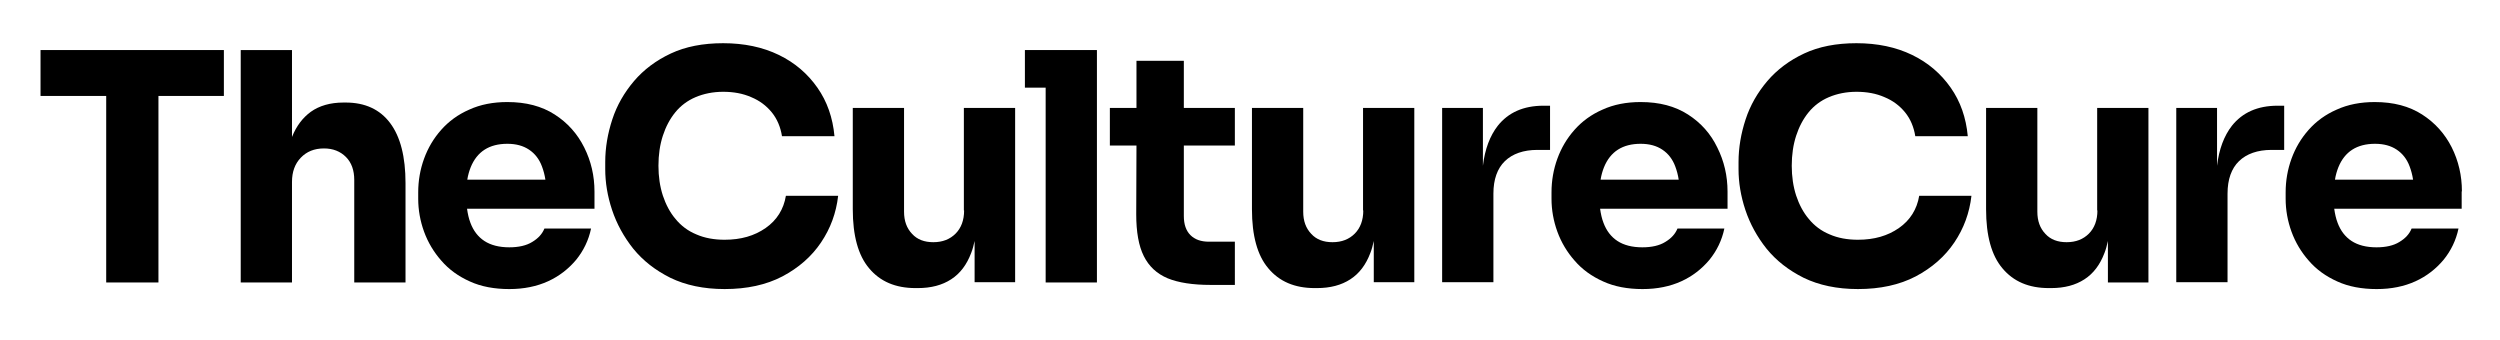 <?xml version="1.0" encoding="utf-8"?>
<!-- Generator: Adobe Illustrator 29.5.1, SVG Export Plug-In . SVG Version: 9.03 Build 0)  -->
<svg version="1.0" id="Layer_1" xmlns="http://www.w3.org/2000/svg" xmlns:xlink="http://www.w3.org/1999/xlink" x="0px" y="0px"
	 viewBox="0 0 1024 139.3" style="enable-background:new 0 0 1024 139.3;" xml:space="preserve">
<g>
	<polygon points="16.6,39.3 43.5,39.3 43.5,115.7 64.9,115.7 64.9,39.3 91.7,39.3 91.7,20.5 16.6,20.5 	"/>
	<path d="M141.6,42h-0.9c-5.4,0-9.9,1.3-13.4,3.8c-3.3,2.4-5.9,5.8-7.7,10.3V20.5h-21v95.2h21V75.4v-0.9c0-4.1,1.2-7.4,3.6-9.9
		c2.4-2.5,5.5-3.8,9.5-3.8c3.7,0,6.7,1.2,9,3.5c2.3,2.3,3.4,5.5,3.4,9.4v42h21V75c0-10.8-2.1-19-6.3-24.6
		C155.6,44.8,149.5,42,141.6,42z"/>
	<path d="M227.2,46.9c-5.3-3.4-11.7-5.1-19.4-5.1c-5.8,0-11,1-15.6,3.1c-4.6,2-8.4,4.8-11.5,8.3c-3.1,3.5-5.4,7.4-7,11.8
		c-1.6,4.4-2.4,9-2.4,13.8v2.6c0,4.6,0.8,9.1,2.4,13.5c1.6,4.4,4,8.4,7.1,11.9c3.1,3.6,7,6.4,11.7,8.5c4.6,2.1,10,3.1,16.1,3.1
		c6,0,11.3-1.1,15.9-3.2c4.6-2.1,8.4-5.1,11.5-8.8c3-3.7,5.1-8,6.1-12.8H223c-0.9,2.2-2.5,4-5,5.5c-2.4,1.5-5.6,2.2-9.4,2.2
		c-4.2,0-7.6-0.9-10.2-2.6c-2.6-1.7-4.5-4.2-5.7-7.4c-0.7-1.8-1.1-3.7-1.4-5.8h52.2v-7c0-6.5-1.4-12.5-4.2-18.1
		C236.5,54.8,232.5,50.3,227.2,46.9z M191.4,73.6c0.3-1.9,0.8-3.6,1.4-5.1c1.3-3.2,3.2-5.6,5.7-7.2c2.5-1.6,5.6-2.4,9.3-2.4
		c3.6,0,6.5,0.8,8.9,2.4c2.4,1.6,4.2,3.9,5.3,6.9c0.6,1.6,1.1,3.4,1.4,5.4H191.4z"/>
	<path d="M313.6,93.4c-4.6,3.2-10.1,4.8-16.8,4.8c-4.3,0-8.2-0.7-11.6-2.2c-3.4-1.4-6.2-3.5-8.5-6.3c-2.3-2.7-4-6-5.2-9.6
		c-1.2-3.7-1.8-7.8-1.8-12.2c0-4.5,0.6-8.6,1.8-12.3c1.2-3.7,2.9-6.9,5.1-9.6c2.2-2.7,5-4.8,8.3-6.2c3.3-1.4,7.1-2.2,11.3-2.2
		c4.3,0,8.1,0.7,11.5,2.2c3.4,1.4,6.2,3.5,8.4,6.2c2.2,2.7,3.6,6,4.2,9.8h21.5c-0.7-7.6-3-14.2-7-19.9c-4-5.7-9.2-10.2-15.8-13.4
		c-6.6-3.2-14.2-4.8-22.8-4.8c-8.3,0-15.4,1.4-21.4,4.2c-6,2.8-11.1,6.6-15.1,11.3c-4,4.7-7,9.9-8.9,15.7
		c-1.9,5.8-2.9,11.6-2.9,17.5v2.9c0,5.4,0.9,11,2.8,16.7c1.9,5.7,4.8,11,8.7,15.9c4,4.9,9,8.8,15.2,11.9c6.2,3,13.6,4.6,22.2,4.6
		c9.1,0,17-1.7,23.7-5.2c6.6-3.5,11.9-8.1,15.8-13.9c3.9-5.8,6.2-12.1,7-19.1h-21.4C321,85.7,318.2,90.2,313.6,93.4z"/>
	<path d="M394.9,86.2c0,4-1.2,7.2-3.5,9.5c-2.3,2.3-5.3,3.5-9.1,3.5c-3.7,0-6.6-1.1-8.7-3.4c-2.2-2.3-3.3-5.3-3.3-9.1V44.2h-21v41.5
		c0,10.8,2.2,18.9,6.7,24.2c4.5,5.4,10.8,8.1,19,8.1h0.9c5.5,0,10-1.2,13.7-3.6c3.7-2.4,6.4-6,8.2-10.8c0.6-1.5,1-3.1,1.4-4.9v16.9
		h16.6V44.2h-21V86.2z"/>
	<polygon points="419.8,20.5 419.8,35.9 428.3,35.9 428.3,115.7 449.3,115.7 449.3,35.9 449.3,20.5 428.3,20.5 	"/>
	<path d="M484.9,24.9h-19.4l0,19.3h-10.9v15.4h10.9l-0.1,28.2c0,7.2,1,12.9,3.1,17.1c2.1,4.2,5.3,7.2,9.8,9.1
		c4.4,1.8,10.3,2.7,17.5,2.7h10V99h-10.6c-3.3,0-5.8-0.9-7.6-2.7c-1.8-1.8-2.7-4.4-2.7-7.8V59.6h20.9V44.2h-20.9V24.9z"/>
	<path d="M558.4,86.2c0,4-1.2,7.2-3.5,9.5c-2.3,2.3-5.3,3.5-9.1,3.5c-3.7,0-6.6-1.1-8.7-3.4c-2.2-2.3-3.3-5.3-3.3-9.1V44.2h-21v41.5
		c0,10.8,2.2,18.9,6.7,24.2c4.5,5.4,10.8,8.1,19,8.1h0.9c5.5,0,10-1.2,13.7-3.6c3.7-2.4,6.4-6,8.2-10.8c0.6-1.5,1-3.1,1.4-4.9v16.9
		h16.6V44.2h-21V86.2z"/>
	<path d="M613.5,51.5c-3.2,4.1-5.3,9.6-6.1,16.4V44.2h-16.7v71.4h21V79.3c0-5.8,1.6-10.3,4.7-13.3c3.1-3,7.6-4.6,13.3-4.6h5.2V43.3
		h-2.7C624,43.3,617.8,46.1,613.5,51.5z"/>
	<path d="M691.4,46.9c-5.3-3.4-11.7-5.1-19.4-5.1c-5.8,0-11,1-15.6,3.1c-4.6,2-8.4,4.8-11.5,8.3c-3.1,3.5-5.4,7.4-7,11.8
		c-1.6,4.4-2.4,9-2.4,13.8v2.6c0,4.6,0.8,9.1,2.4,13.5c1.6,4.4,4,8.4,7.1,11.9c3.1,3.6,7,6.4,11.7,8.5c4.6,2.1,10,3.1,16.1,3.1
		c6,0,11.3-1.1,15.9-3.2c4.6-2.1,8.4-5.1,11.5-8.8c3-3.7,5.1-8,6.1-12.8h-19.2c-0.9,2.2-2.5,4-5,5.5c-2.4,1.5-5.6,2.2-9.4,2.2
		c-4.2,0-7.6-0.9-10.2-2.6c-2.6-1.7-4.5-4.2-5.7-7.4c-0.7-1.8-1.1-3.7-1.4-5.8h52.2v-7c0-6.5-1.4-12.5-4.2-18.1
		C700.7,54.8,696.7,50.3,691.4,46.9z M655.6,73.6c0.3-1.9,0.8-3.6,1.4-5.1c1.3-3.2,3.2-5.6,5.7-7.2c2.5-1.6,5.6-2.4,9.3-2.4
		c3.6,0,6.5,0.8,8.9,2.4c2.4,1.6,4.2,3.9,5.3,6.9c0.6,1.6,1.1,3.4,1.4,5.4H655.6z"/>
	<path d="M777.8,93.4c-4.6,3.2-10.1,4.8-16.8,4.8c-4.3,0-8.2-0.7-11.6-2.2c-3.4-1.4-6.2-3.5-8.5-6.3c-2.3-2.7-4-6-5.2-9.6
		c-1.2-3.7-1.8-7.8-1.8-12.2c0-4.5,0.6-8.6,1.8-12.3c1.2-3.7,2.9-6.9,5.1-9.6c2.2-2.7,5-4.8,8.3-6.2c3.3-1.4,7.1-2.2,11.3-2.2
		c4.3,0,8.1,0.7,11.5,2.2c3.4,1.4,6.2,3.5,8.4,6.2c2.2,2.7,3.6,6,4.2,9.8h21.5c-0.7-7.6-3-14.2-7-19.9c-4-5.7-9.2-10.2-15.8-13.4
		c-6.6-3.2-14.2-4.8-22.8-4.8c-8.3,0-15.4,1.4-21.4,4.2c-6,2.8-11.1,6.6-15.1,11.3c-4,4.7-7,9.9-8.9,15.7
		c-1.9,5.8-2.9,11.6-2.9,17.5v2.9c0,5.4,0.9,11,2.8,16.7c1.9,5.7,4.8,11,8.7,15.9c4,4.9,9,8.8,15.2,11.9c6.2,3,13.6,4.6,22.2,4.6
		c9.1,0,17-1.7,23.7-5.2c6.6-3.5,11.9-8.1,15.8-13.9c3.9-5.8,6.2-12.1,7-19.1h-21.4C785.2,85.7,782.4,90.2,777.8,93.4z"/>
	<path d="M859.1,86.2c0,4-1.2,7.2-3.5,9.5c-2.3,2.3-5.3,3.5-9.1,3.5c-3.7,0-6.6-1.1-8.7-3.4c-2.2-2.3-3.3-5.3-3.3-9.1V44.2h-21v41.5
		c0,10.8,2.2,18.9,6.7,24.2c4.5,5.4,10.8,8.1,19,8.1h0.9c5.5,0,10-1.2,13.7-3.6c3.7-2.4,6.4-6,8.2-10.8c0.6-1.5,1-3.1,1.4-4.9v17
		h16.6V44.2h-21V86.2z"/>
	<path d="M914.2,51.5c-3.2,4.1-5.3,9.6-6.1,16.4V44.2h-16.7v71.4h21V79.3c0-5.8,1.6-10.3,4.7-13.3c3.1-3,7.6-4.6,13.3-4.6h5.2V43.3
		h-2.7C924.7,43.3,918.5,46.1,914.2,51.5z"/>
	<path d="M1008.4,78.4c0-6.5-1.4-12.5-4.2-18.1c-2.8-5.5-6.8-10-12.1-13.4c-5.3-3.4-11.7-5.1-19.4-5.1c-5.8,0-11,1-15.6,3.1
		c-4.6,2-8.4,4.8-11.5,8.3c-3.1,3.5-5.4,7.4-7,11.8c-1.6,4.4-2.4,9-2.4,13.8v2.6c0,4.6,0.8,9.1,2.4,13.5c1.6,4.4,4,8.4,7.1,11.9
		c3.1,3.6,7,6.4,11.7,8.5c4.6,2.1,10,3.1,16.1,3.1c6,0,11.3-1.1,15.9-3.2c4.6-2.1,8.4-5.1,11.5-8.8c3-3.7,5.1-8,6.1-12.8h-19.2
		c-0.9,2.2-2.5,4-5,5.5c-2.4,1.5-5.6,2.2-9.4,2.2c-4.2,0-7.6-0.9-10.2-2.6c-2.6-1.7-4.5-4.2-5.7-7.4c-0.7-1.8-1.1-3.7-1.4-5.8h52.2
		V78.4z M956.4,73.6c0.3-1.9,0.8-3.6,1.4-5.1c1.3-3.2,3.2-5.6,5.7-7.2c2.5-1.6,5.6-2.4,9.3-2.4c3.6,0,6.5,0.8,8.9,2.4
		c2.4,1.6,4.2,3.9,5.3,6.9c0.6,1.6,1.1,3.4,1.4,5.4H956.4z"/>
</g>
</svg>
